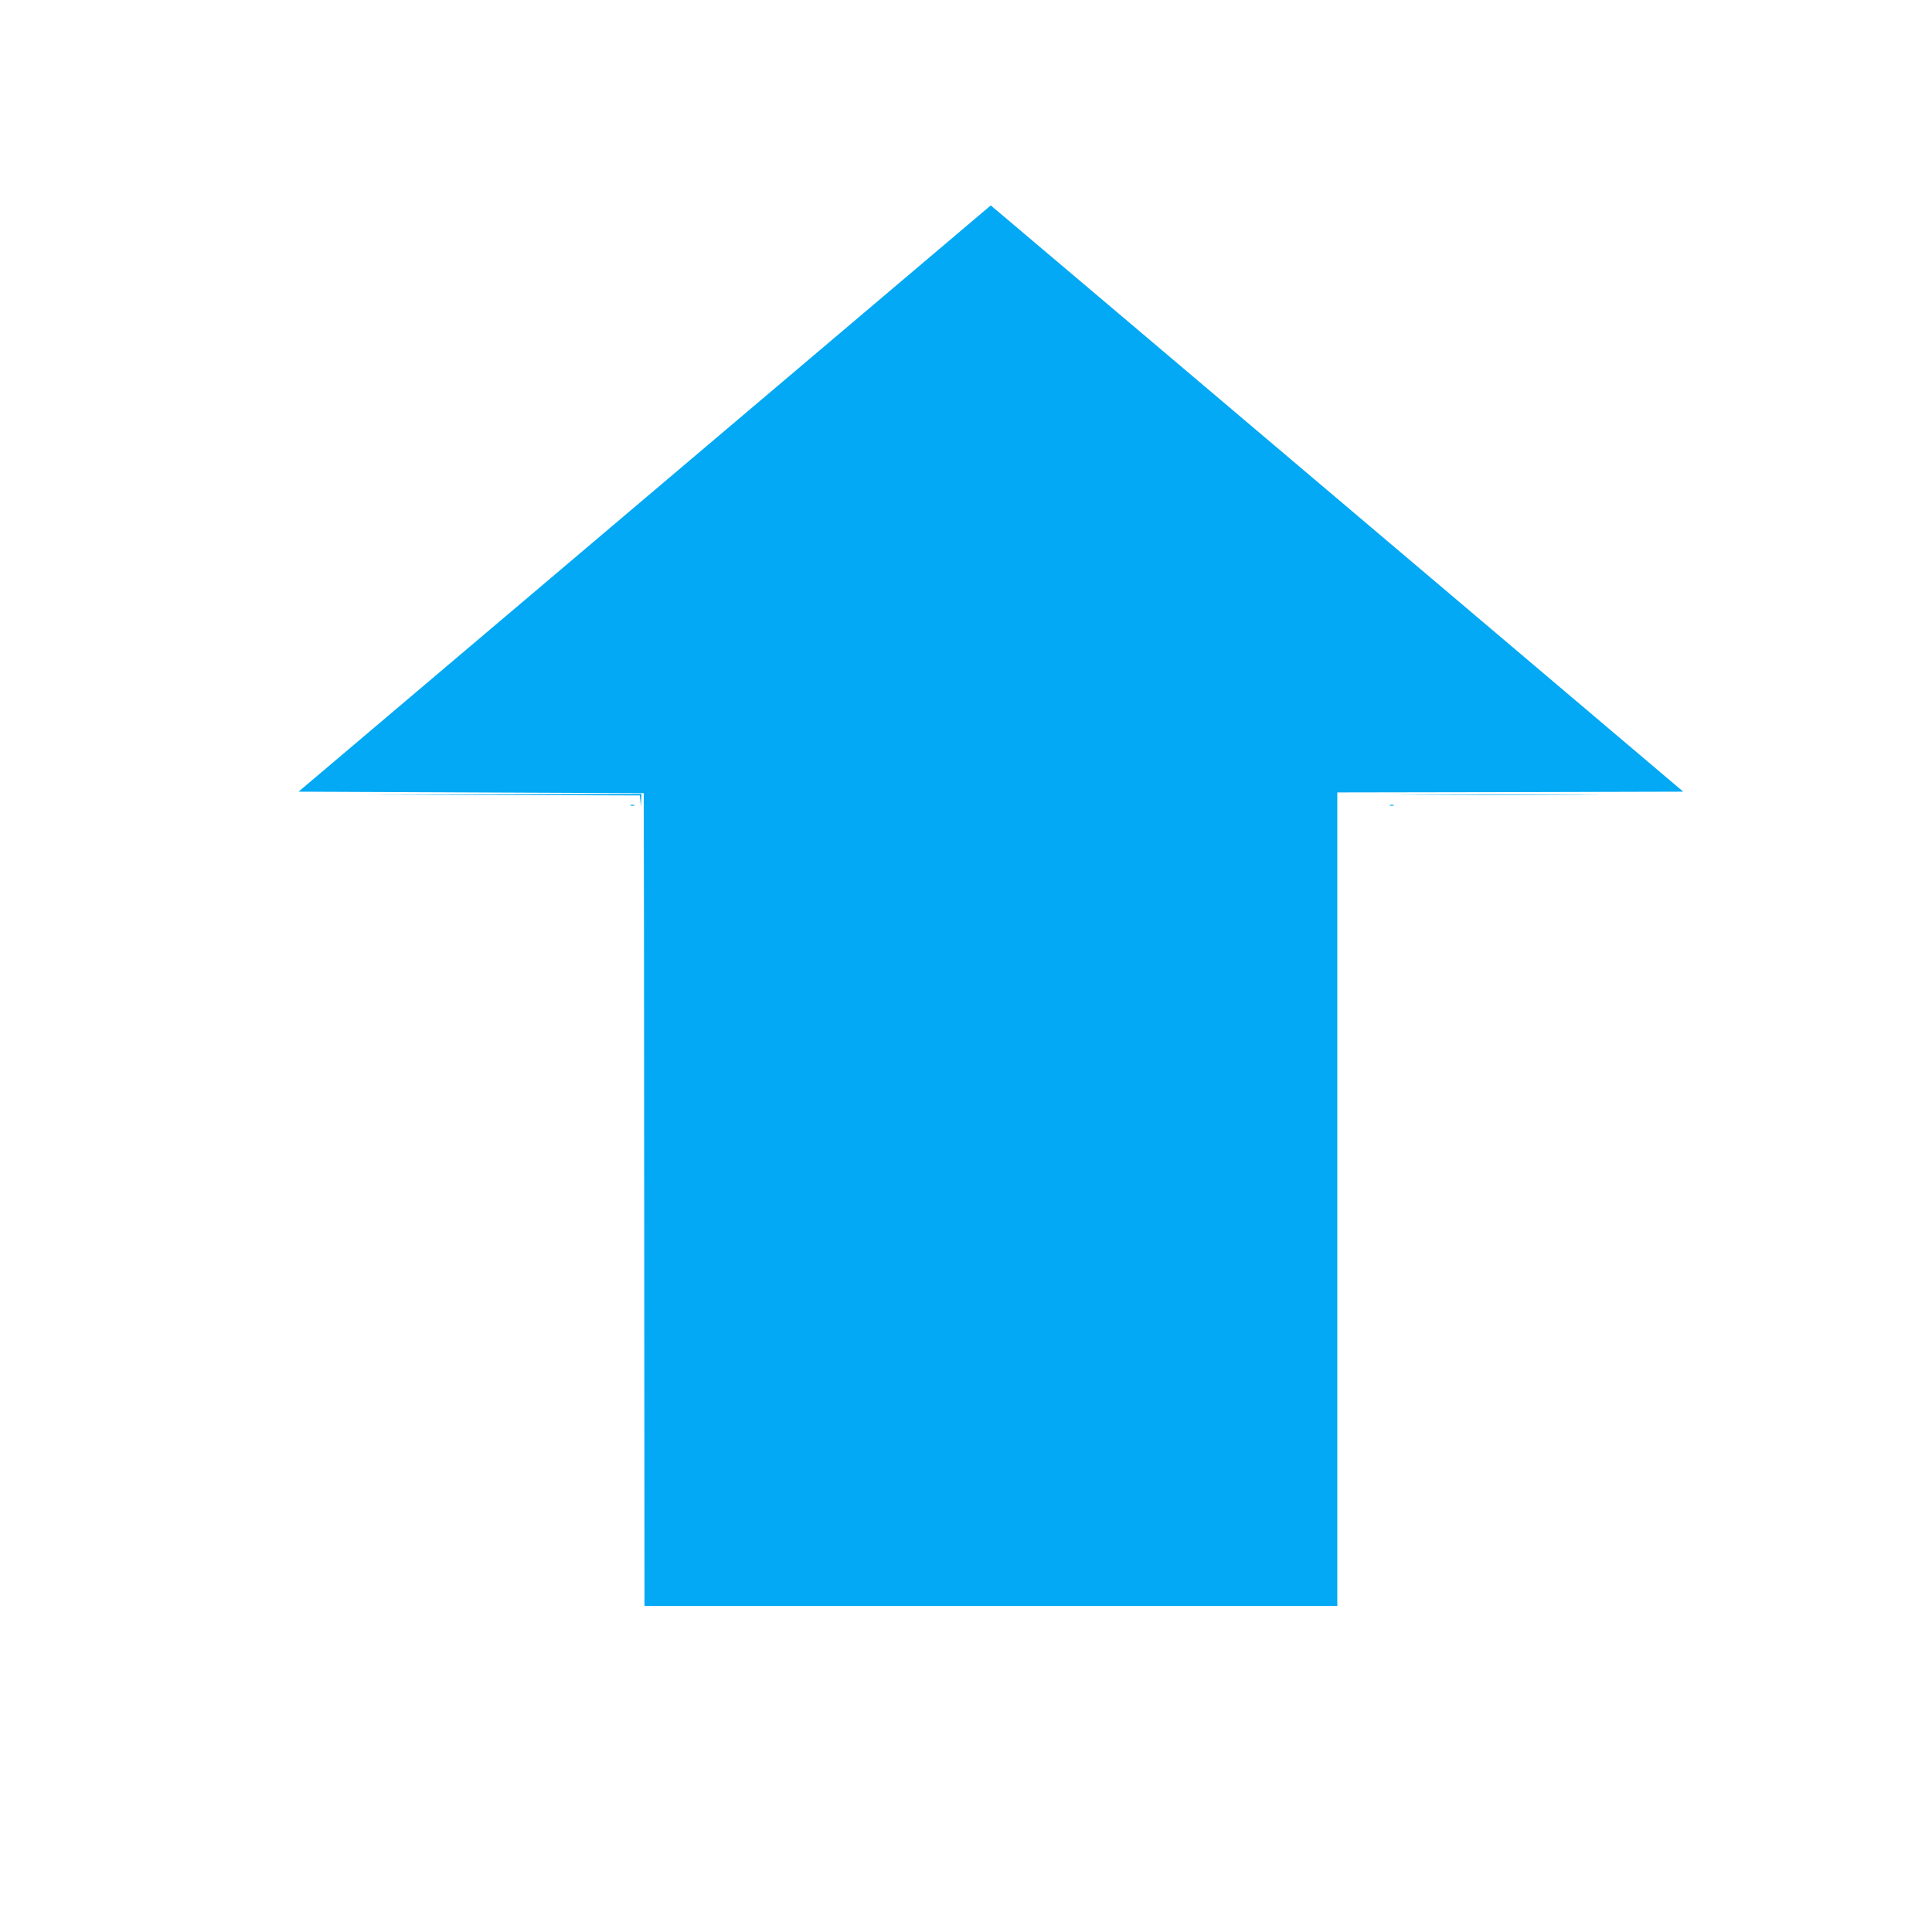 <?xml version="1.0" standalone="no"?>
<!DOCTYPE svg PUBLIC "-//W3C//DTD SVG 20010904//EN"
 "http://www.w3.org/TR/2001/REC-SVG-20010904/DTD/svg10.dtd">
<svg version="1.0" xmlns="http://www.w3.org/2000/svg"
 width="1280pt" height="1280pt" viewBox="0 0 1280 1280"
 preserveAspectRatio="xMidYMid meet">
<g transform="translate(0,1280) scale(0.1,-0.1)"
fill="#03a9f4" stroke="none">
<path d="M4271 9497 l-2293 -1942 1144 -5 1143 -5 0 -47 c1 -27 2 -1238 3
-2693 l2 -2645 2295 0 2295 0 0 2695 0 2695 1146 2 1146 3 -1523 1290 c-1743
1476 -2942 2491 -3015 2552 l-50 42 -2293 -1942z"/>
<path d="M3322 7533 l917 -3 4 -38 4 -37 1 43 2 42 -922 -2 -923 -3 917 -2z"/>
<path d="M9397 7533 c292 -2 774 -2 1070 0 296 1 57 2 -532 2 -588 0 -831 -1
-538 -2z"/>
<path d="M4178 7463 c6 -2 18 -2 25 0 6 3 1 5 -13 5 -14 0 -19 -2 -12 -5z"/>
<path d="M9208 7463 c6 -2 18 -2 25 0 6 3 1 5 -13 5 -14 0 -19 -2 -12 -5z"/>
</g>
</svg>
